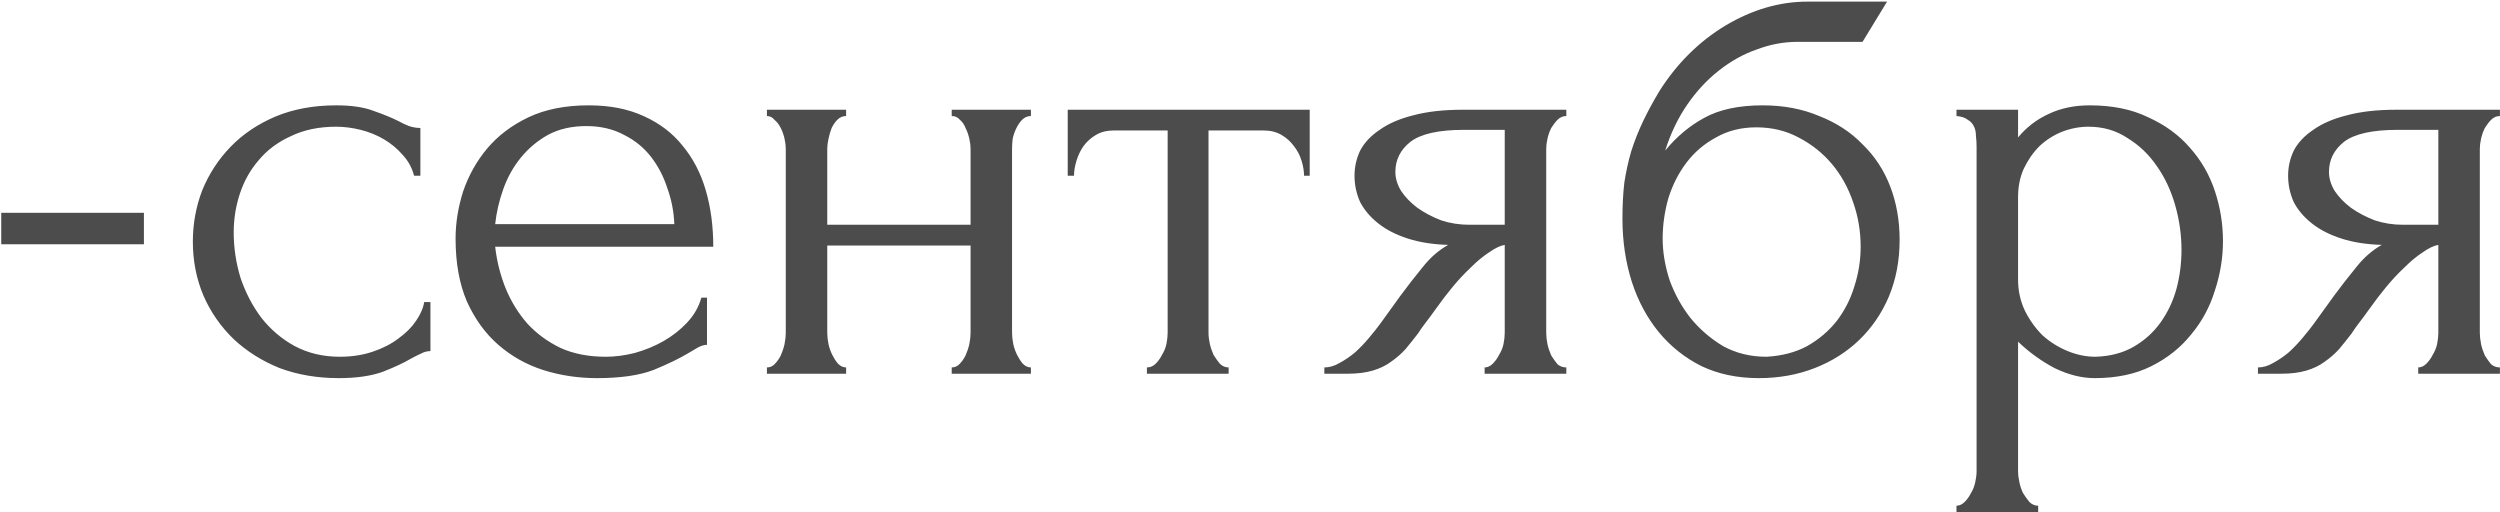 <?xml version="1.0" encoding="UTF-8"?> <svg xmlns="http://www.w3.org/2000/svg" width="883" height="181" viewBox="0 0 883 181" fill="none"><path d="M0.438 86.268V75.168H50.832V86.268H0.438ZM152.031 124.008C150.847 124.008 149.737 124.304 148.701 124.896C147.665 125.34 146.481 125.932 145.149 126.672C142.633 128.152 139.303 129.706 135.159 131.334C131.015 132.814 125.835 133.554 119.619 133.554C112.071 133.554 105.115 132.37 98.751 130.002C92.535 127.486 87.133 124.082 82.545 119.79C77.957 115.35 74.405 110.244 71.889 104.472C69.373 98.552 68.115 92.188 68.115 85.38C68.115 79.016 69.225 72.948 71.445 67.176C73.813 61.404 77.143 56.298 81.435 51.858C85.727 47.418 90.981 43.866 97.197 41.202C103.561 38.538 110.739 37.206 118.731 37.206C124.207 37.206 128.647 37.872 132.051 39.204C135.455 40.388 138.341 41.572 140.709 42.756C142.041 43.496 143.299 44.088 144.483 44.532C145.815 44.976 147.147 45.198 148.479 45.198V62.07H146.259C145.519 59.258 144.187 56.816 142.263 54.744C140.339 52.524 138.119 50.674 135.603 49.194C133.087 47.714 130.349 46.604 127.389 45.864C124.429 45.124 121.543 44.754 118.731 44.754C112.663 44.754 107.335 45.864 102.747 48.084C98.159 50.156 94.385 52.968 91.425 56.52C88.465 59.924 86.245 63.846 84.765 68.286C83.285 72.726 82.545 77.314 82.545 82.05C82.545 87.526 83.359 92.928 84.987 98.256C86.763 103.436 89.205 108.098 92.313 112.242C95.569 116.386 99.491 119.716 104.079 122.232C108.815 124.748 114.143 126.006 120.063 126.006C124.207 126.006 128.055 125.414 131.607 124.23C135.159 123.046 138.193 121.492 140.709 119.568C143.373 117.644 145.445 115.572 146.925 113.352C148.553 110.984 149.515 108.764 149.811 106.692H152.031V124.008ZM174.895 87.156C175.487 92.336 176.745 97.294 178.669 102.03C180.593 106.618 183.109 110.688 186.217 114.24C189.473 117.792 193.395 120.678 197.983 122.898C202.571 124.97 207.899 126.006 213.967 126.006C217.223 126.006 220.627 125.562 224.179 124.674C227.879 123.638 231.283 122.232 234.391 120.456C237.499 118.68 240.237 116.534 242.605 114.018C245.121 111.354 246.823 108.394 247.711 105.138H249.709V121.788C248.821 121.788 247.785 122.084 246.601 122.676C245.565 123.268 244.307 124.008 242.827 124.896C239.867 126.672 235.871 128.596 230.839 130.668C225.807 132.592 219.147 133.554 210.859 133.554C204.199 133.554 197.835 132.592 191.767 130.668C185.847 128.744 180.593 125.784 176.005 121.788C171.417 117.792 167.717 112.686 164.905 106.47C162.241 100.254 160.909 92.854 160.909 84.27C160.909 78.794 161.797 73.244 163.573 67.62C165.497 61.996 168.309 56.964 172.009 52.524C175.857 47.936 180.741 44.236 186.661 41.424C192.581 38.612 199.685 37.206 207.973 37.206C215.373 37.206 221.811 38.464 227.287 40.98C232.911 43.496 237.499 46.974 241.051 51.414C244.751 55.854 247.489 61.108 249.265 67.176C251.041 73.244 251.929 79.904 251.929 87.156H174.895ZM207.085 44.532C201.905 44.532 197.391 45.568 193.543 47.64C189.843 49.712 186.661 52.376 183.997 55.632C181.333 58.888 179.261 62.588 177.781 66.732C176.301 70.876 175.339 75.02 174.895 79.164H238.165C238.017 74.872 237.203 70.654 235.723 66.51C234.391 62.366 232.467 58.666 229.951 55.41C227.435 52.154 224.253 49.564 220.405 47.64C216.557 45.568 212.117 44.532 207.085 44.532ZM292.189 117.57C292.189 118.754 292.337 120.086 292.633 121.566C292.929 122.898 293.373 124.156 293.965 125.34C294.557 126.524 295.223 127.56 295.963 128.448C296.851 129.336 297.813 129.78 298.849 129.78V132H270.877V129.78C271.913 129.78 272.801 129.41 273.541 128.67C274.429 127.782 275.169 126.746 275.761 125.562C276.353 124.23 276.797 122.898 277.093 121.566C277.389 120.086 277.537 118.754 277.537 117.57V52.524C277.537 51.488 277.389 50.304 277.093 48.972C276.797 47.64 276.353 46.382 275.761 45.198C275.169 44.014 274.429 43.052 273.541 42.312C272.801 41.424 271.913 40.98 270.877 40.98V38.76H298.849V40.98C297.665 40.98 296.629 41.424 295.741 42.312C295.001 43.052 294.335 44.014 293.743 45.198C293.299 46.382 292.929 47.64 292.633 48.972C292.337 50.304 292.189 51.488 292.189 52.524V79.386H342.805V52.524C342.805 51.488 342.657 50.304 342.361 48.972C342.065 47.64 341.621 46.382 341.029 45.198C340.585 44.014 339.919 43.052 339.031 42.312C338.291 41.424 337.329 40.98 336.145 40.98V38.76H364.117V40.98C362.933 40.98 361.897 41.424 361.009 42.312C360.269 43.052 359.603 44.014 359.011 45.198C358.419 46.382 357.975 47.64 357.679 48.972C357.531 50.304 357.457 51.488 357.457 52.524V117.57C357.457 118.754 357.605 120.086 357.901 121.566C358.197 122.898 358.641 124.156 359.233 125.34C359.825 126.524 360.491 127.56 361.231 128.448C362.119 129.336 363.081 129.78 364.117 129.78V132H336.145V129.78C337.181 129.78 338.069 129.41 338.809 128.67C339.697 127.782 340.437 126.746 341.029 125.562C341.621 124.23 342.065 122.898 342.361 121.566C342.657 120.086 342.805 118.754 342.805 117.57V86.712H292.189V117.57ZM460.589 62.07C460.589 60.442 460.293 58.666 459.701 56.742C459.109 54.818 458.221 53.116 457.037 51.636C455.853 50.008 454.373 48.676 452.597 47.64C450.821 46.604 448.749 46.086 446.381 46.086H426.845V117.57C426.845 118.754 426.993 120.012 427.289 121.344C427.585 122.676 428.029 124.008 428.621 125.34C429.361 126.524 430.101 127.56 430.841 128.448C431.729 129.336 432.765 129.78 433.949 129.78V132H405.089V129.78C406.273 129.78 407.309 129.336 408.196 128.448C409.085 127.56 409.825 126.524 410.417 125.34C411.157 124.156 411.675 122.898 411.971 121.566C412.267 120.086 412.415 118.754 412.415 117.57V46.086H393.323C390.955 46.086 388.883 46.604 387.107 47.64C385.331 48.676 383.851 50.008 382.667 51.636C381.631 53.116 380.817 54.818 380.225 56.742C379.633 58.666 379.337 60.442 379.337 62.07H377.117V38.76H462.587V62.07H460.589ZM546.124 117.57C546.124 118.754 546.272 120.086 546.568 121.566C546.864 122.898 547.308 124.23 547.9 125.562C548.64 126.746 549.38 127.782 550.12 128.67C551.008 129.41 552.044 129.78 553.228 129.78V132H524.368V129.78C525.404 129.78 526.366 129.336 527.254 128.448C528.142 127.56 528.882 126.524 529.474 125.34C530.214 124.156 530.732 122.898 531.028 121.566C531.324 120.086 531.472 118.754 531.472 117.57V86.49C529.844 86.786 527.994 87.674 525.922 89.154C523.85 90.486 521.704 92.262 519.484 94.482C517.264 96.554 515.118 98.848 513.046 101.364C510.974 103.88 509.05 106.396 507.274 108.912C505.794 110.984 504.536 112.686 503.5 114.018C502.464 115.35 501.576 116.608 500.836 117.792C499.356 119.716 497.876 121.566 496.396 123.342C494.916 124.97 493.214 126.45 491.29 127.782C489.514 129.114 487.368 130.15 484.852 130.89C482.336 131.63 479.376 132 475.972 132H467.758V129.78C469.534 129.78 471.31 129.262 473.086 128.226C475.01 127.19 476.86 125.932 478.636 124.452C480.412 122.824 482.04 121.122 483.52 119.346C485.148 117.422 486.554 115.646 487.738 114.018L494.62 104.472C497.136 101.068 499.726 97.738 502.39 94.482C505.054 91.078 508.088 88.414 511.492 86.49C506.164 86.342 501.428 85.602 497.284 84.27C493.14 82.938 489.662 81.162 486.85 78.942C484.038 76.722 481.892 74.206 480.412 71.394C479.08 68.434 478.414 65.326 478.414 62.07C478.414 58.962 479.08 56.002 480.412 53.19C481.892 50.378 484.186 47.936 487.294 45.864C490.402 43.644 494.324 41.942 499.06 40.758C503.944 39.426 509.79 38.76 516.598 38.76H553.228V40.98C552.044 40.98 551.008 41.424 550.12 42.312C549.38 43.052 548.64 44.014 547.9 45.198C547.308 46.382 546.864 47.64 546.568 48.972C546.272 50.304 546.124 51.488 546.124 52.524V117.57ZM492.844 60.738C492.844 62.958 493.51 65.178 494.842 67.398C496.322 69.618 498.246 71.616 500.614 73.392C503.13 75.168 505.942 76.648 509.05 77.832C512.158 78.868 515.488 79.386 519.04 79.386H531.472V45.864H517.042C508.162 45.864 501.872 47.27 498.172 50.082C494.62 52.894 492.844 56.446 492.844 60.738ZM622.551 37.206C629.951 37.206 636.611 38.464 642.531 40.98C648.599 43.348 653.705 46.678 657.849 50.97C662.141 55.114 665.397 60.072 667.617 65.844C669.837 71.616 670.947 77.906 670.947 84.714C670.947 91.966 669.689 98.626 667.173 104.694C664.657 110.614 661.179 115.72 656.739 120.012C652.299 124.304 647.045 127.634 640.977 130.002C634.909 132.37 628.323 133.554 621.219 133.554C613.671 133.554 606.937 132.148 601.017 129.336C595.097 126.376 590.065 122.38 585.921 117.348C581.777 112.316 578.595 106.396 576.375 99.588C574.155 92.632 573.045 85.158 573.045 77.166C573.045 72.578 573.267 68.36 573.711 64.512C574.303 60.664 575.117 56.964 576.153 53.412C577.337 49.712 578.743 46.16 580.371 42.756C581.999 39.352 583.923 35.8 586.143 32.1C592.359 22.332 600.129 14.636 609.453 9.012C618.925 3.388 628.545 0.576 638.313 0.576H666.507L657.849 14.784H634.761C630.025 14.784 625.289 15.672 620.553 17.448C615.817 19.076 611.303 21.592 607.011 24.996C602.867 28.252 599.167 32.248 595.911 36.984C592.655 41.72 590.065 47.122 588.141 53.19C592.137 48.306 596.725 44.458 601.905 41.646C607.233 38.686 614.115 37.206 622.551 37.206ZM623.883 126.006C629.359 125.71 634.169 124.452 638.313 122.232C642.457 119.864 645.935 116.904 648.747 113.352C651.559 109.652 653.631 105.582 654.963 101.142C656.443 96.554 657.183 91.892 657.183 87.156C657.183 81.68 656.295 76.426 654.519 71.394C652.743 66.214 650.227 61.7 646.971 57.852C643.715 54.004 639.793 50.896 635.205 48.528C630.765 46.16 625.807 44.976 620.331 44.976C615.003 44.976 610.267 46.16 606.123 48.528C601.979 50.748 598.501 53.708 595.689 57.408C592.877 61.108 590.731 65.326 589.251 70.062C587.919 74.798 587.253 79.534 587.253 84.27C587.253 89.006 588.067 93.89 589.695 98.922C591.471 103.806 593.913 108.246 597.021 112.242C600.277 116.238 604.125 119.568 608.565 122.232C613.153 124.748 618.259 126.006 623.883 126.006ZM738.089 37.206C746.081 37.206 752.963 38.612 758.735 41.424C764.655 44.088 769.539 47.64 773.387 52.08C777.383 56.52 780.343 61.626 782.267 67.398C784.191 73.17 785.153 79.09 785.153 85.158C785.153 91.078 784.191 96.924 782.267 102.696C780.491 108.468 777.679 113.648 773.831 118.236C770.131 122.824 765.469 126.524 759.845 129.336C754.221 132.148 747.561 133.554 739.865 133.554C735.277 133.554 730.541 132.37 725.657 130.002C720.921 127.486 716.629 124.378 712.781 120.678V166.41C712.781 167.594 712.929 168.852 713.225 170.184C713.521 171.664 713.965 172.996 714.557 174.18C715.297 175.364 716.037 176.4 716.777 177.288C717.665 178.176 718.701 178.62 719.885 178.62V180.84H691.025V178.62C692.061 178.62 693.023 178.176 693.911 177.288C694.799 176.4 695.539 175.364 696.131 174.18C696.871 172.996 697.389 171.664 697.685 170.184C697.981 168.852 698.129 167.594 698.129 166.41V51.858C698.129 50.526 698.055 49.268 697.907 48.084C697.907 46.752 697.685 45.642 697.241 44.754C696.797 43.718 696.057 42.904 695.021 42.312C694.133 41.572 692.801 41.128 691.025 40.98V38.76H712.781V48.528C715.741 44.976 719.293 42.238 723.437 40.314C727.729 38.242 732.613 37.206 738.089 37.206ZM740.087 126.006C745.267 125.858 749.781 124.674 753.629 122.454C757.477 120.234 760.659 117.348 763.175 113.796C765.691 110.244 767.541 106.322 768.725 102.03C769.909 97.59 770.501 93.002 770.501 88.266C770.501 82.938 769.761 77.684 768.281 72.504C766.801 67.324 764.655 62.736 761.843 58.74C759.031 54.596 755.553 51.266 751.409 48.75C747.413 46.086 742.825 44.754 737.645 44.754C734.537 44.754 731.429 45.346 728.321 46.53C725.361 47.714 722.697 49.416 720.329 51.636C718.109 53.856 716.259 56.52 714.779 59.628C713.447 62.588 712.781 65.918 712.781 69.618V98.7C712.781 102.696 713.595 106.396 715.223 109.8C716.851 113.056 718.923 115.942 721.439 118.458C724.103 120.826 727.063 122.676 730.319 124.008C733.575 125.34 736.831 126.006 740.087 126.006ZM875.872 117.57C875.872 118.754 876.02 120.086 876.316 121.566C876.612 122.898 877.056 124.23 877.648 125.562C878.388 126.746 879.128 127.782 879.868 128.67C880.756 129.41 881.792 129.78 882.976 129.78V132H854.116V129.78C855.152 129.78 856.114 129.336 857.002 128.448C857.89 127.56 858.63 126.524 859.222 125.34C859.962 124.156 860.48 122.898 860.776 121.566C861.072 120.086 861.22 118.754 861.22 117.57V86.49C859.592 86.786 857.742 87.674 855.67 89.154C853.598 90.486 851.452 92.262 849.232 94.482C847.012 96.554 844.866 98.848 842.794 101.364C840.722 103.88 838.798 106.396 837.022 108.912C835.542 110.984 834.284 112.686 833.248 114.018C832.212 115.35 831.324 116.608 830.584 117.792C829.104 119.716 827.624 121.566 826.144 123.342C824.664 124.97 822.962 126.45 821.038 127.782C819.262 129.114 817.116 130.15 814.6 130.89C812.084 131.63 809.124 132 805.72 132H797.506V129.78C799.282 129.78 801.058 129.262 802.834 128.226C804.758 127.19 806.608 125.932 808.384 124.452C810.16 122.824 811.788 121.122 813.268 119.346C814.896 117.422 816.302 115.646 817.486 114.018L824.368 104.472C826.884 101.068 829.474 97.738 832.138 94.482C834.802 91.078 837.836 88.414 841.24 86.49C835.912 86.342 831.176 85.602 827.032 84.27C822.888 82.938 819.41 81.162 816.598 78.942C813.786 76.722 811.64 74.206 810.16 71.394C808.828 68.434 808.162 65.326 808.162 62.07C808.162 58.962 808.828 56.002 810.16 53.19C811.64 50.378 813.934 47.936 817.042 45.864C820.15 43.644 824.072 41.942 828.808 40.758C833.692 39.426 839.538 38.76 846.346 38.76H882.976V40.98C881.792 40.98 880.756 41.424 879.868 42.312C879.128 43.052 878.388 44.014 877.648 45.198C877.056 46.382 876.612 47.64 876.316 48.972C876.02 50.304 875.872 51.488 875.872 52.524V117.57ZM822.592 60.738C822.592 62.958 823.258 65.178 824.59 67.398C826.07 69.618 827.994 71.616 830.362 73.392C832.878 75.168 835.69 76.648 838.798 77.832C841.906 78.868 845.236 79.386 848.788 79.386H861.22V45.864H846.79C837.91 45.864 831.62 47.27 827.92 50.082C824.368 52.894 822.592 56.446 822.592 60.738Z" fill="#4C4C4D"></path></svg> 